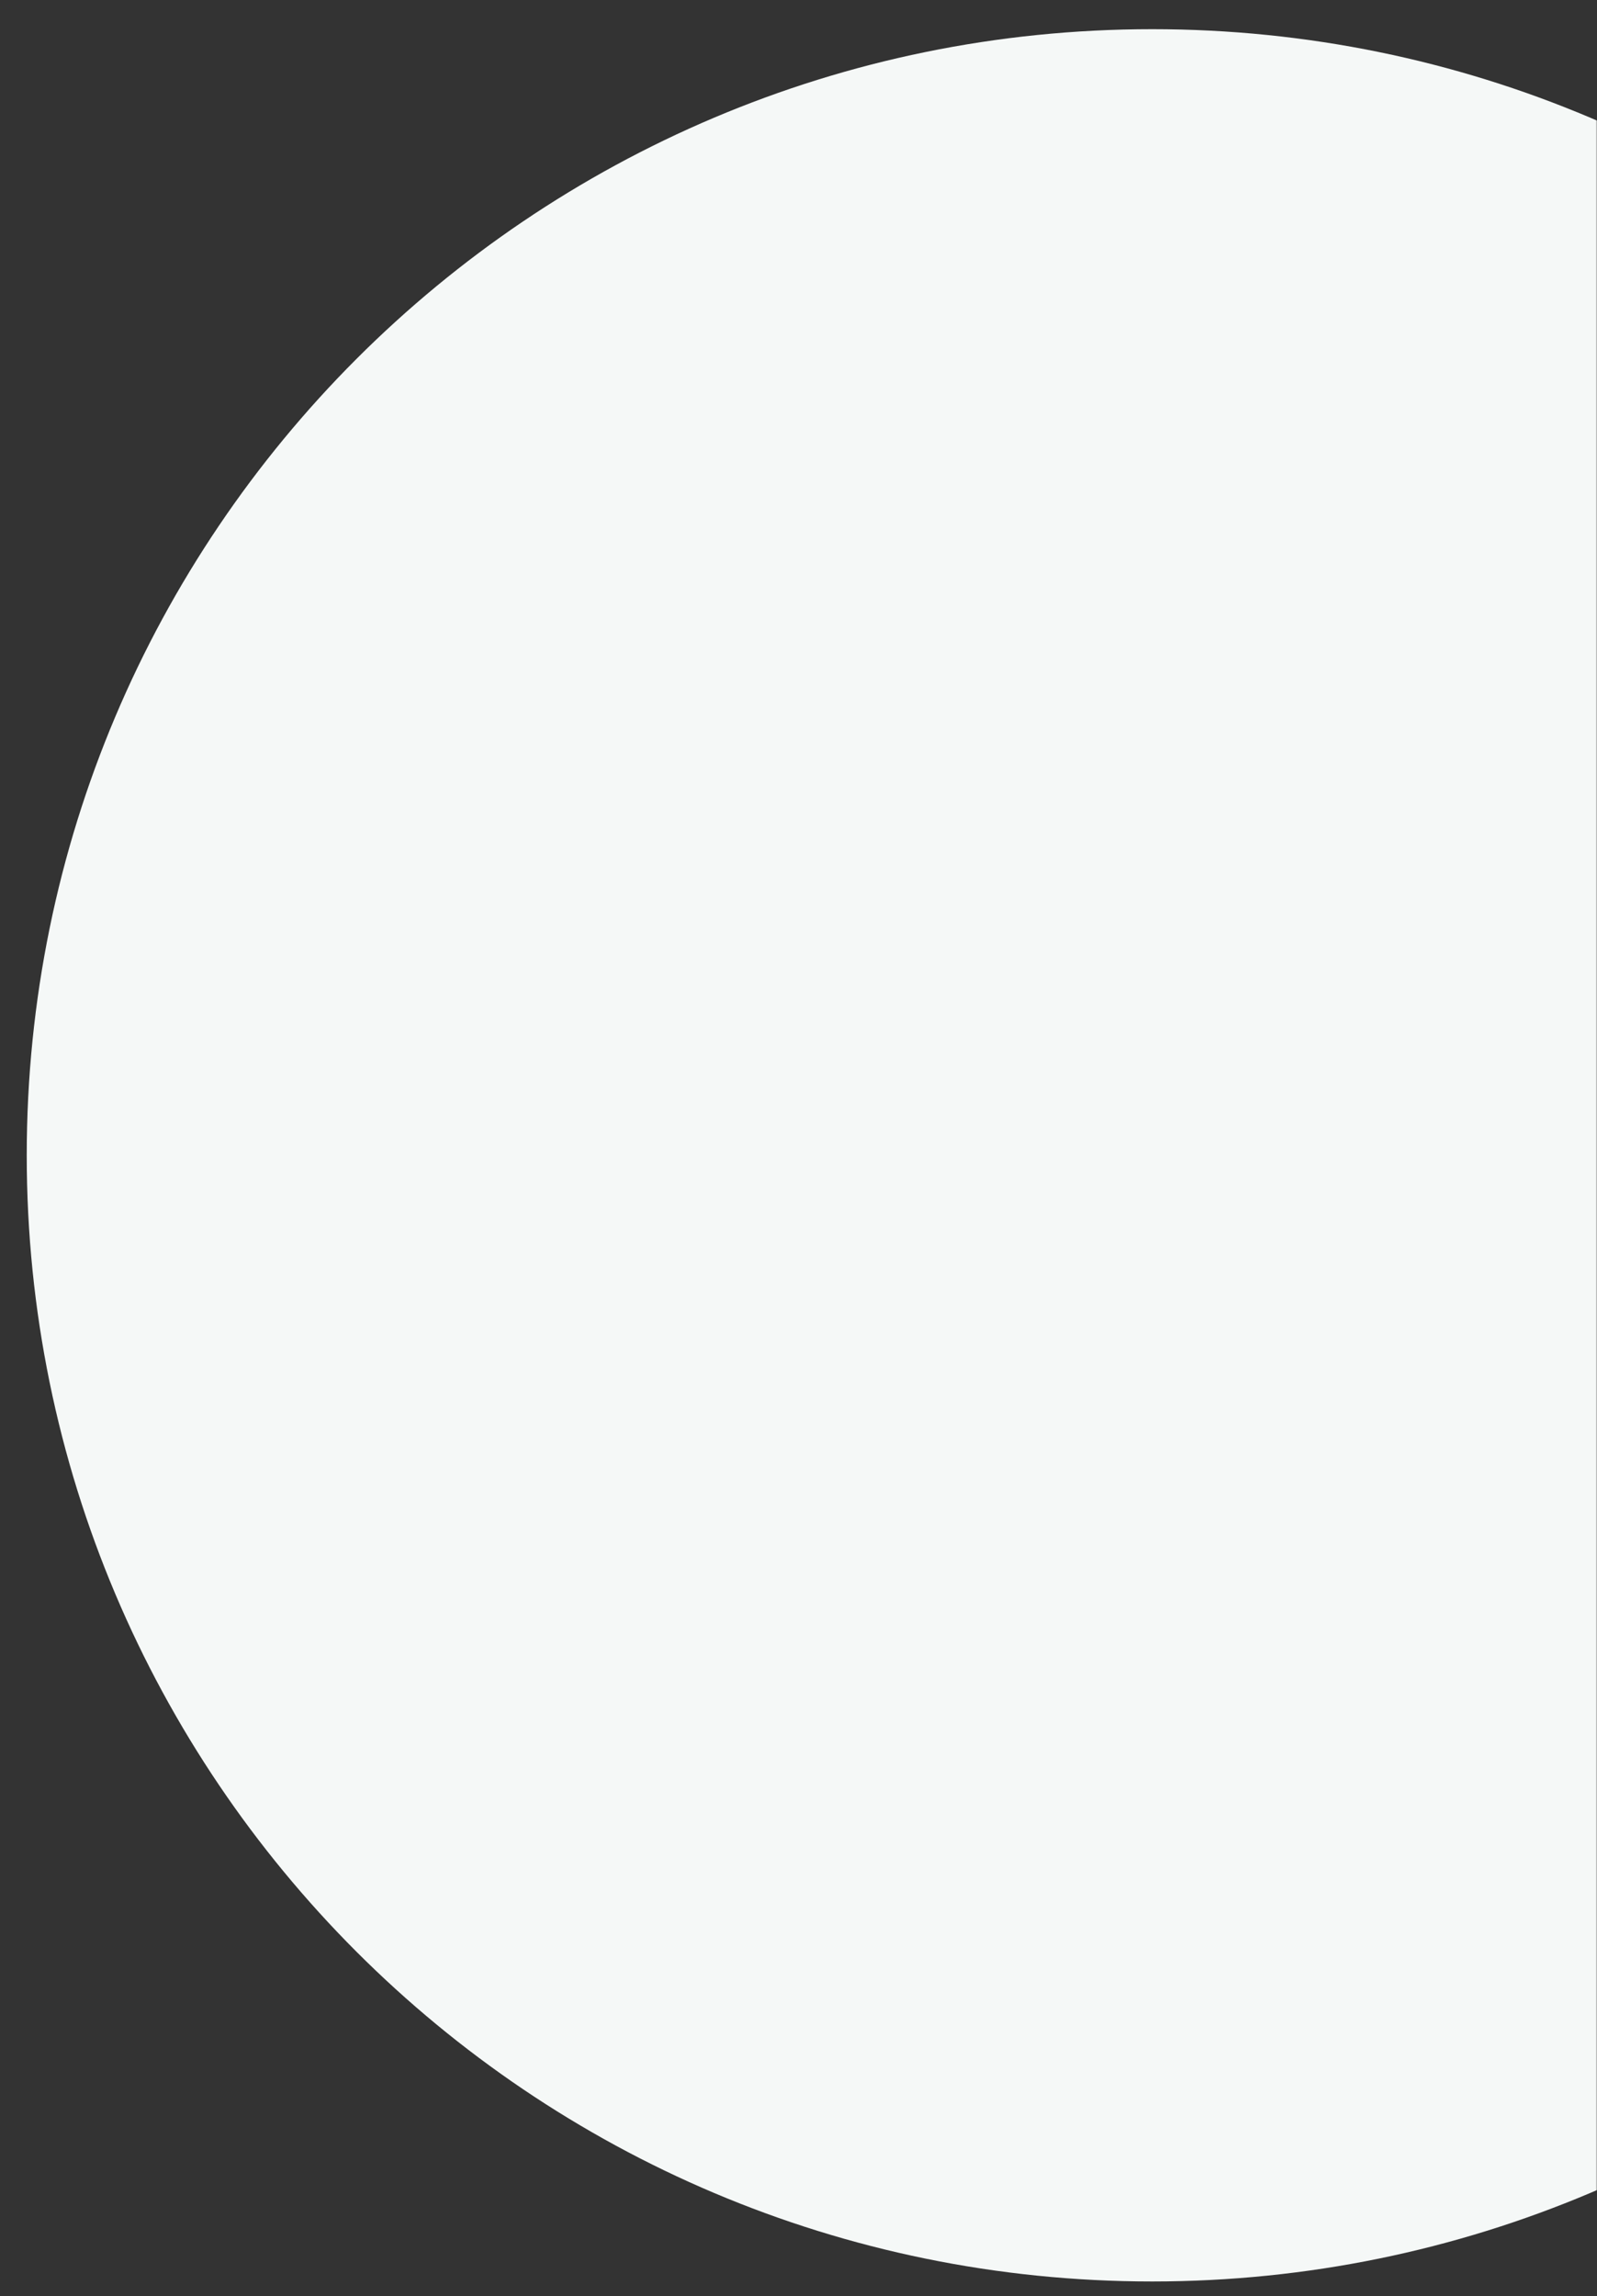 <svg xmlns="http://www.w3.org/2000/svg" width="657" height="944" viewBox="0 0 657 944" fill="none"><rect x="0" y="0" width="657" height="944" fill="#333333" stroke="none"/><mask id="mask0_3001_13" style="mask-type:luminance" maskUnits="userSpaceOnUse" x="0" y="0" width="657" height="944"><path d="M0 944L657 944L657 0L0 0L0 944Z" fill="white"></path></mask><g mask="url(#mask0_3001_13)"><path d="M474 938C729.708 938 937 730.708 937 475C937 219.292 729.708 12 474 12C218.292 12 11 219.292 11 475C11 730.708 218.292 938 474 938Z" fill="#F5F8F7"></path></g></svg>